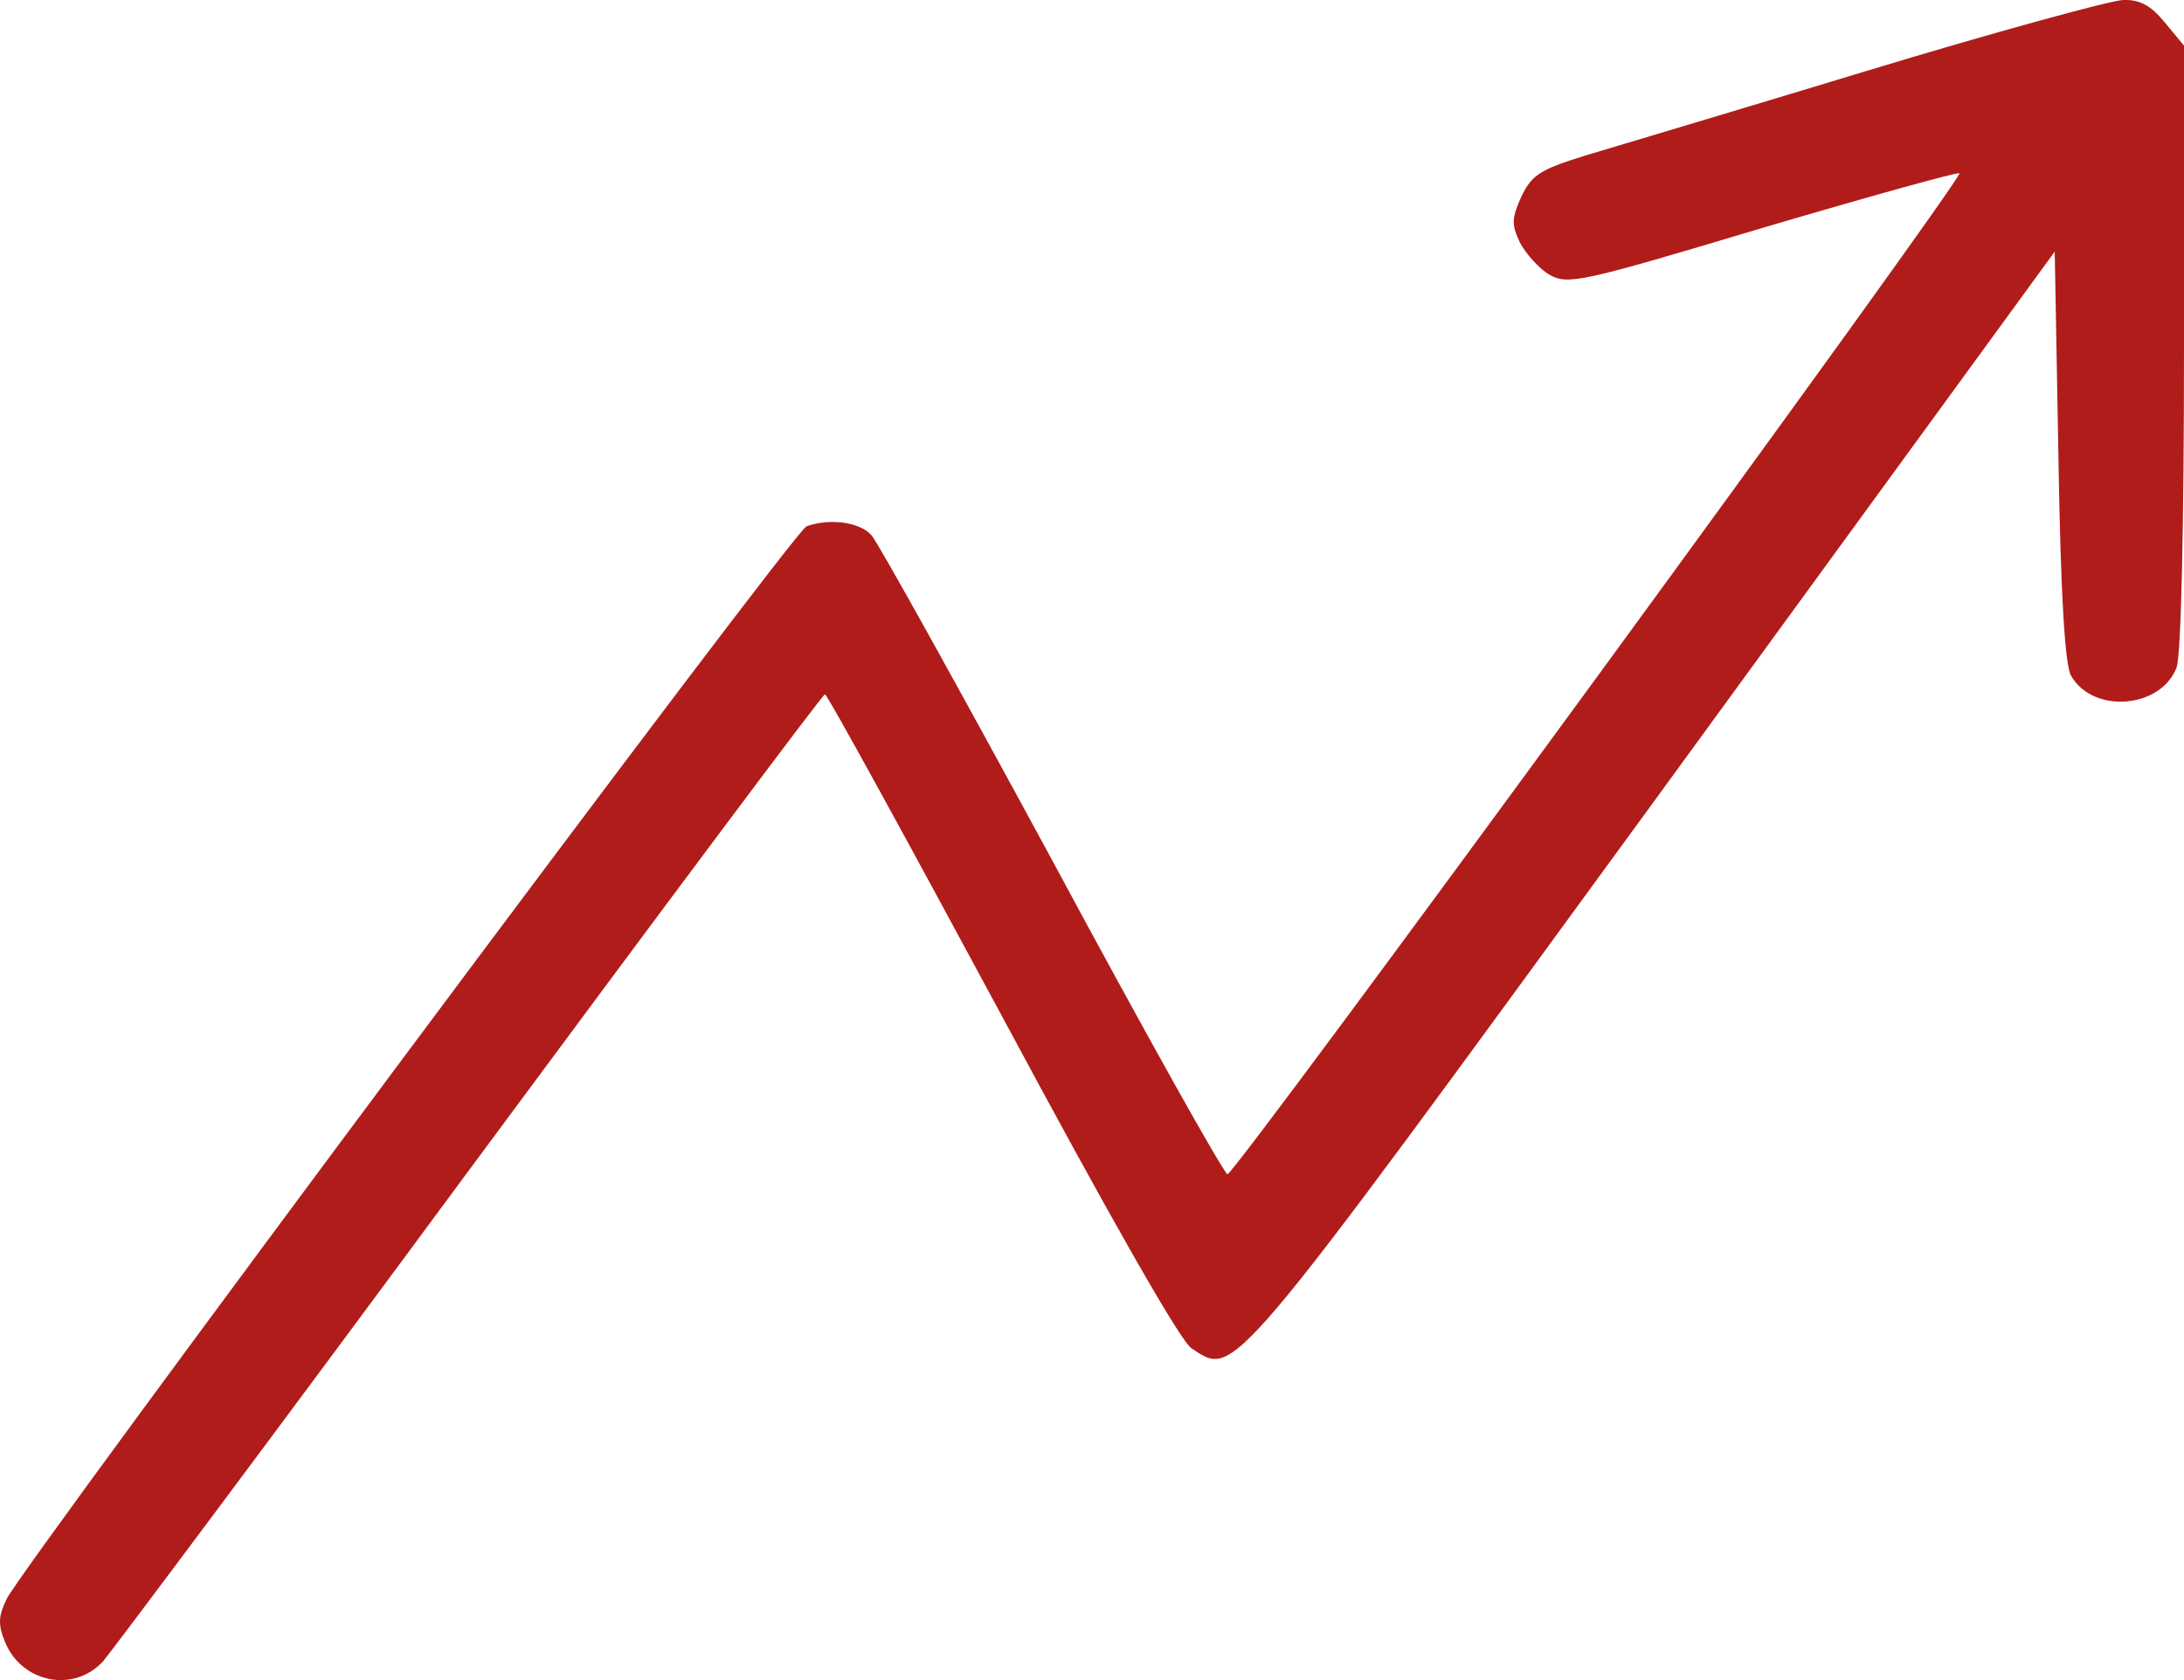 <svg width="52" height="40" viewBox="0 0 52 40" fill="none" xmlns="http://www.w3.org/2000/svg">
<path d="M44.438 1.69C41.396 2.614 38.353 3.52 37.703 3.716C36.683 4.036 36.472 4.16 36.225 4.676C35.997 5.191 35.979 5.333 36.19 5.777C36.331 6.044 36.648 6.399 36.894 6.542C37.333 6.79 37.65 6.719 41.976 5.422C44.508 4.676 46.619 4.089 46.654 4.125C46.759 4.231 29.402 27.975 29.226 27.957C29.138 27.939 27.257 24.581 25.058 20.493C22.843 16.405 20.908 12.922 20.75 12.744C20.468 12.424 19.747 12.335 19.202 12.531C18.886 12.655 0.596 37.199 0.157 38.07C-0.037 38.478 -0.054 38.674 0.122 39.1C0.526 40.078 1.775 40.309 2.461 39.545C2.672 39.296 6.611 34.035 11.201 27.815C15.791 21.613 19.589 16.53 19.642 16.53C19.695 16.53 21.576 19.96 23.845 24.172C26.448 29.023 28.101 31.92 28.365 32.098C29.42 32.791 29.156 33.093 39.426 19.018L48.922 5.991L49.01 10.86C49.063 14.219 49.169 15.836 49.309 16.085C49.837 17.009 51.455 16.867 51.824 15.89C51.93 15.605 52 12.566 52 8.248V1.086L51.543 0.535C51.209 0.126 50.945 -0.016 50.54 0.001C50.224 0.019 47.48 0.766 44.438 1.69Z" fill="#B01C1A"></path>
</svg>

